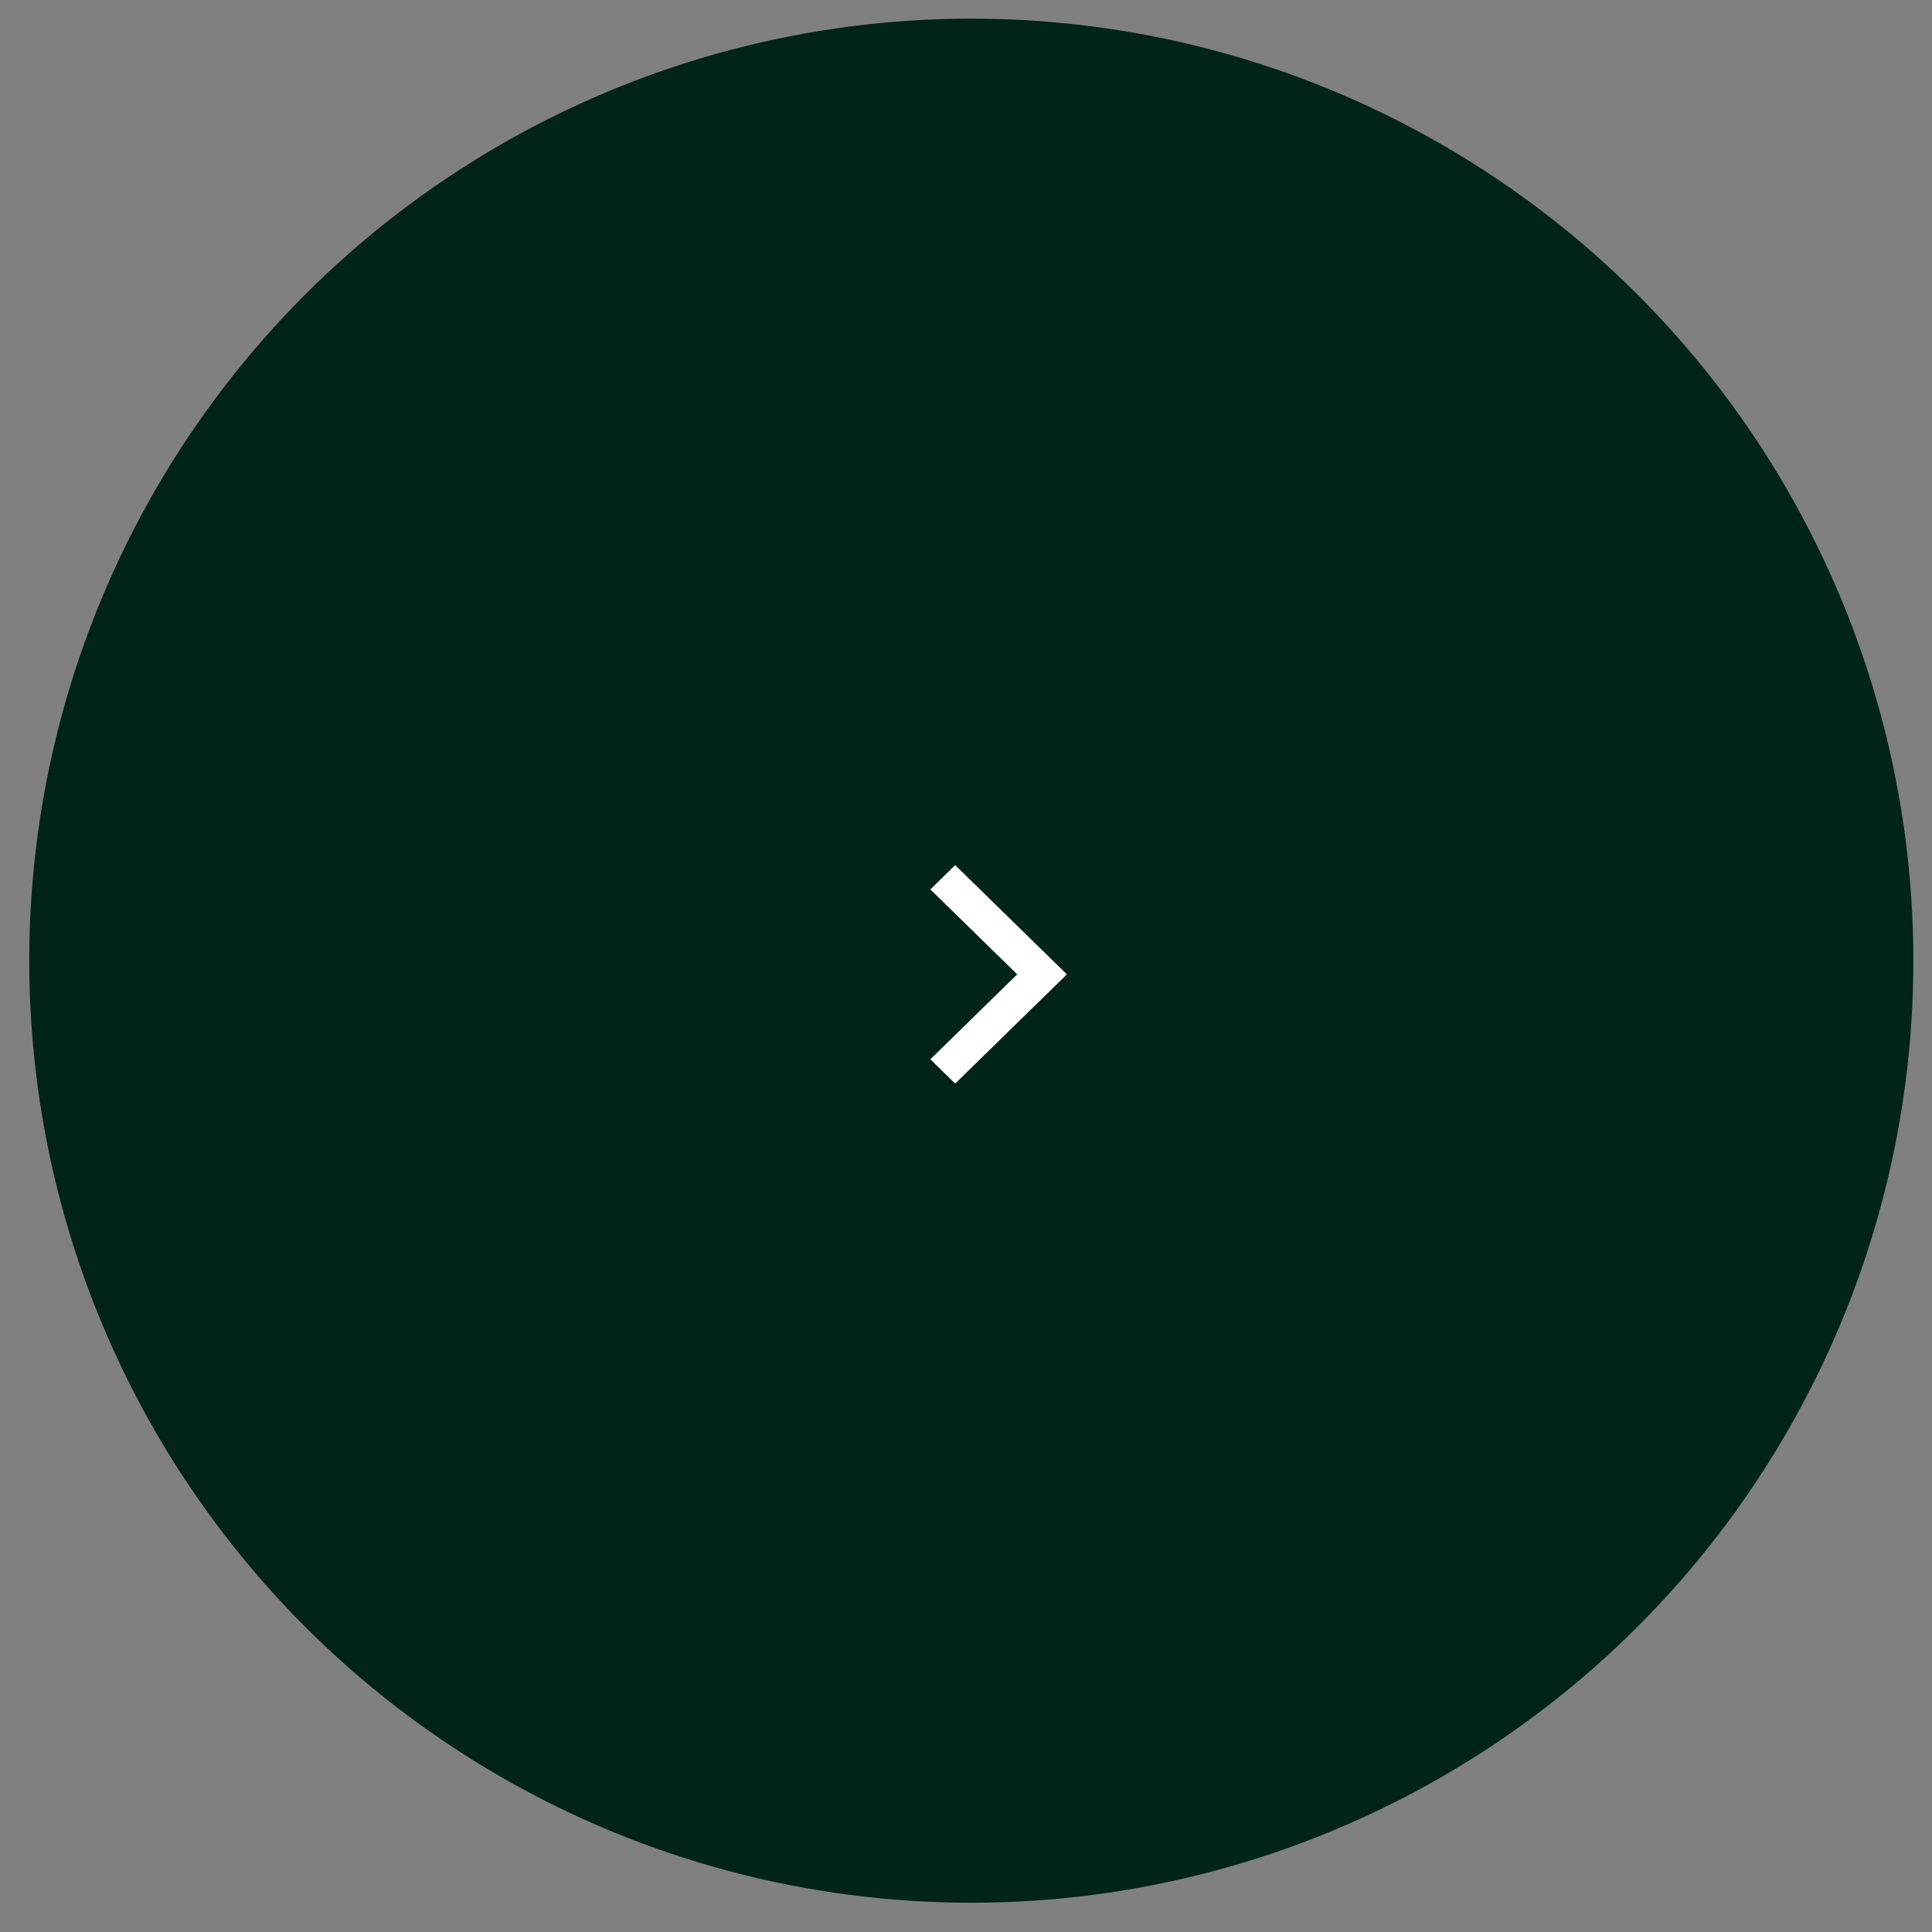 <svg width="56" height="56" viewBox="0 0 56 56" fill="none" xmlns="http://www.w3.org/2000/svg">
<rect x="0" y="0" width="56" height="56" fill="#808080" stroke="none"/>
<circle cx="28.154" cy="27.846" r="27.306" fill="#012418"/>
<path d="M29.485 28.242L26.967 25.78L27.686 25.076L30.924 28.242L27.686 31.408L26.967 30.704L29.485 28.242Z" fill="white"/>
</svg>
